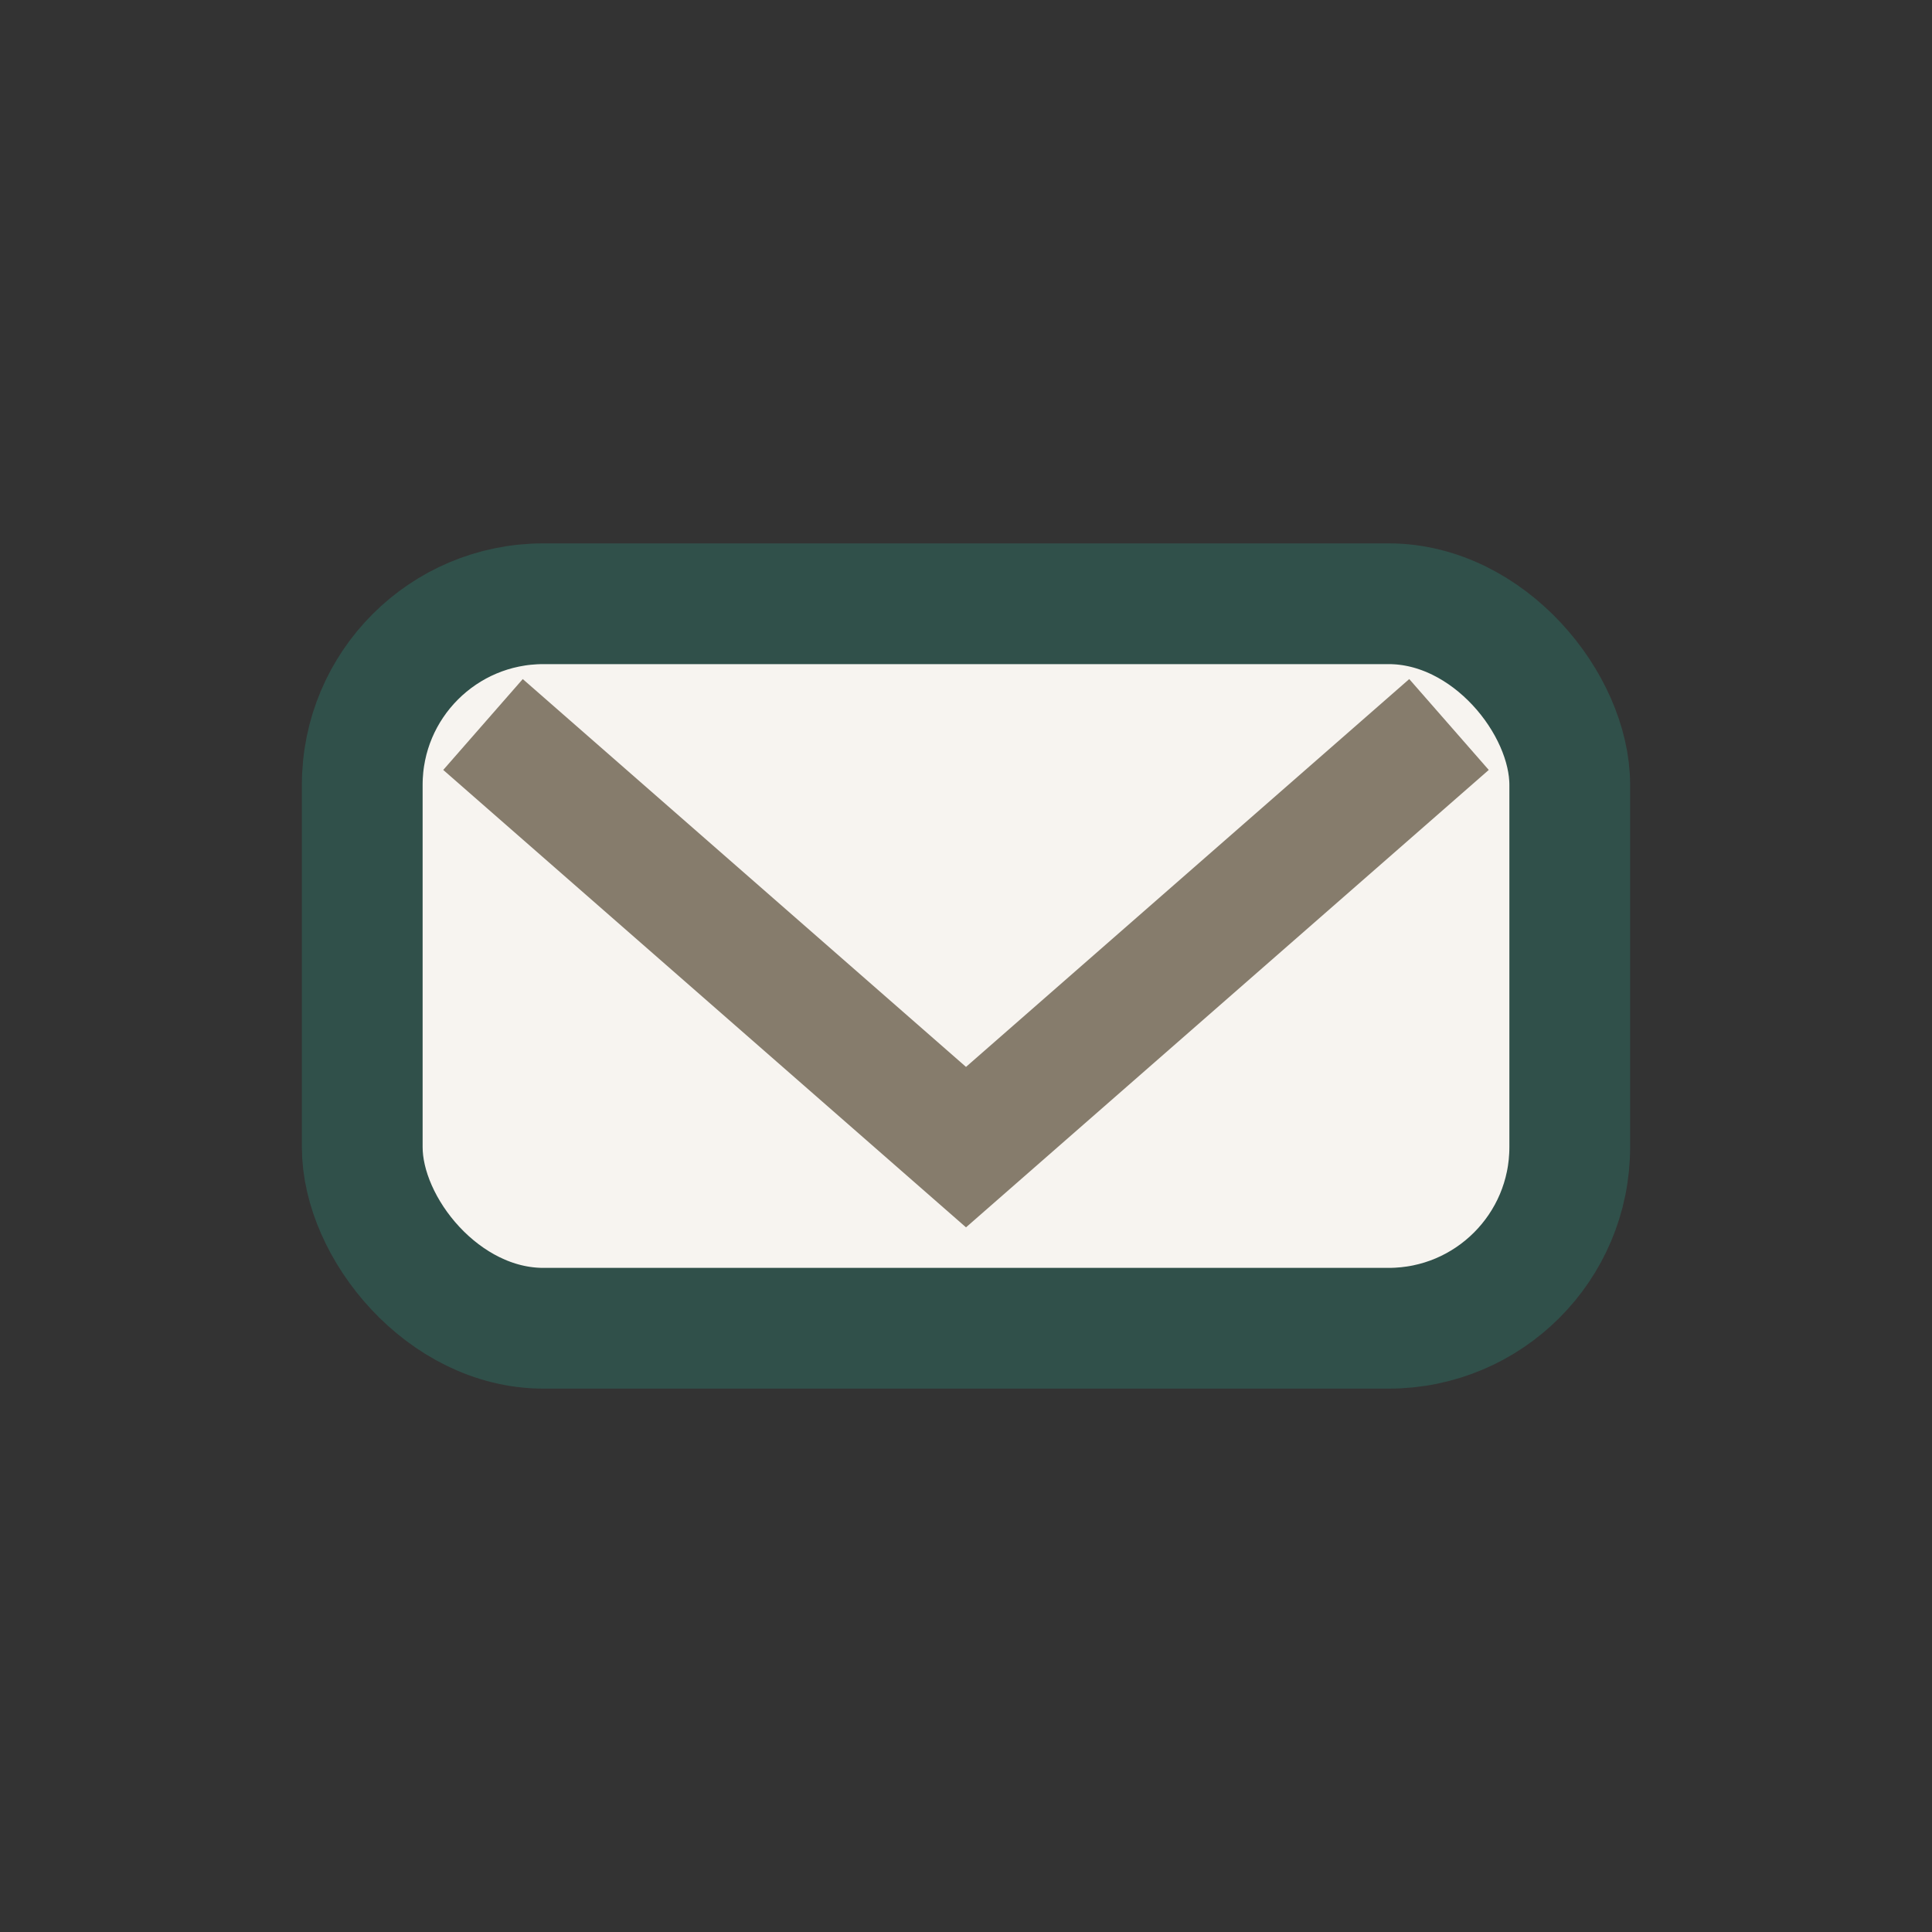 <?xml version="1.0" encoding="UTF-8"?>
<svg xmlns="http://www.w3.org/2000/svg" width="32" height="32" viewBox="0 0 32 32"><rect x="0" y="0" width="32" height="32" fill="#333333" stroke="none"/><rect x="6" y="10" width="20" height="12" rx="3" fill="#F7F4F0" stroke="#30504A" stroke-width="2"/><path d="M8 12l8 7 8-7" stroke="#867C6C" stroke-width="2" fill="none"/></svg>